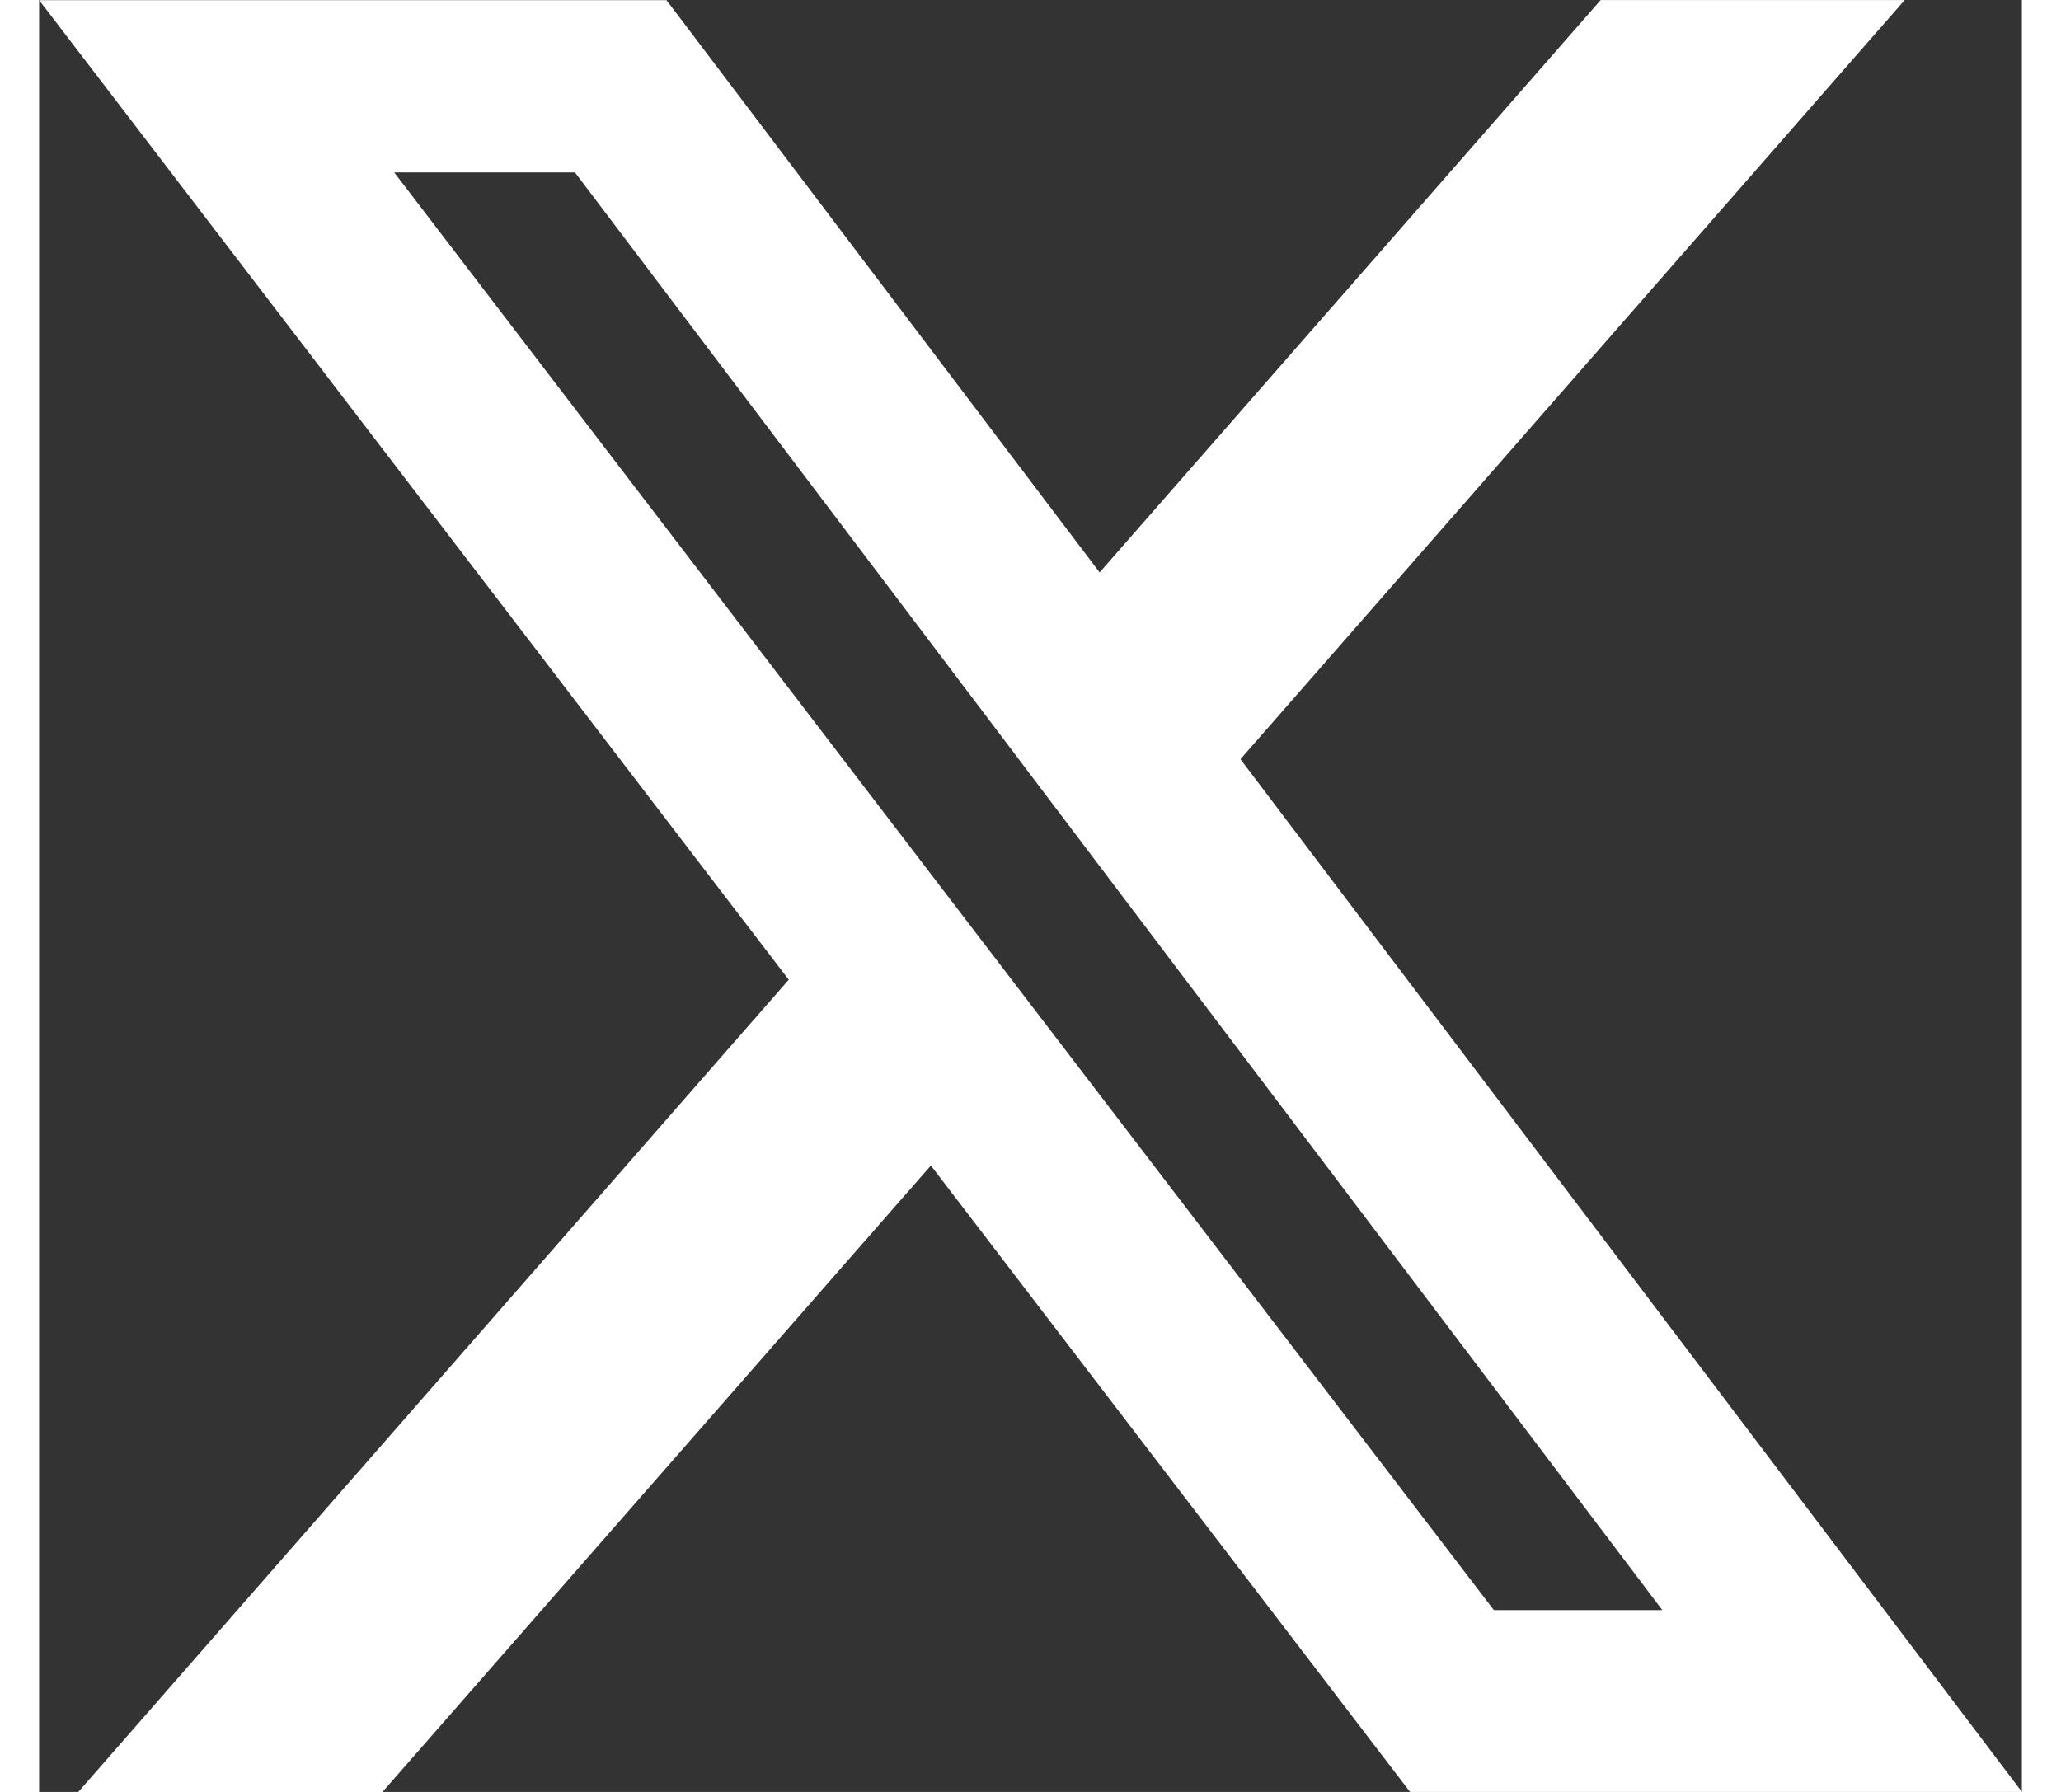 <svg id="Icon_simple-x" data-name="Icon simple-x" xmlns="http://www.w3.org/2000/svg" width="23" height="20" viewBox="0 0 27.259 24.639">
  <rect x="0" y="0" width="27.259" height="24.639" fill="#333333" stroke="none"/>
  <path id="Icon_simple-x-2" data-name="Icon simple-x" d="M21.468,1.73h4.18L16.516,12.168l10.744,14.2H18.848L12.26,17.755,4.72,26.369H.538L10.306,15.2,0,1.731H8.625L14.58,9.6ZM20,23.868h2.316L7.367,4.1H4.882Z" transform="translate(0 -1.729)" fill="#ffffff"/>
</svg>
